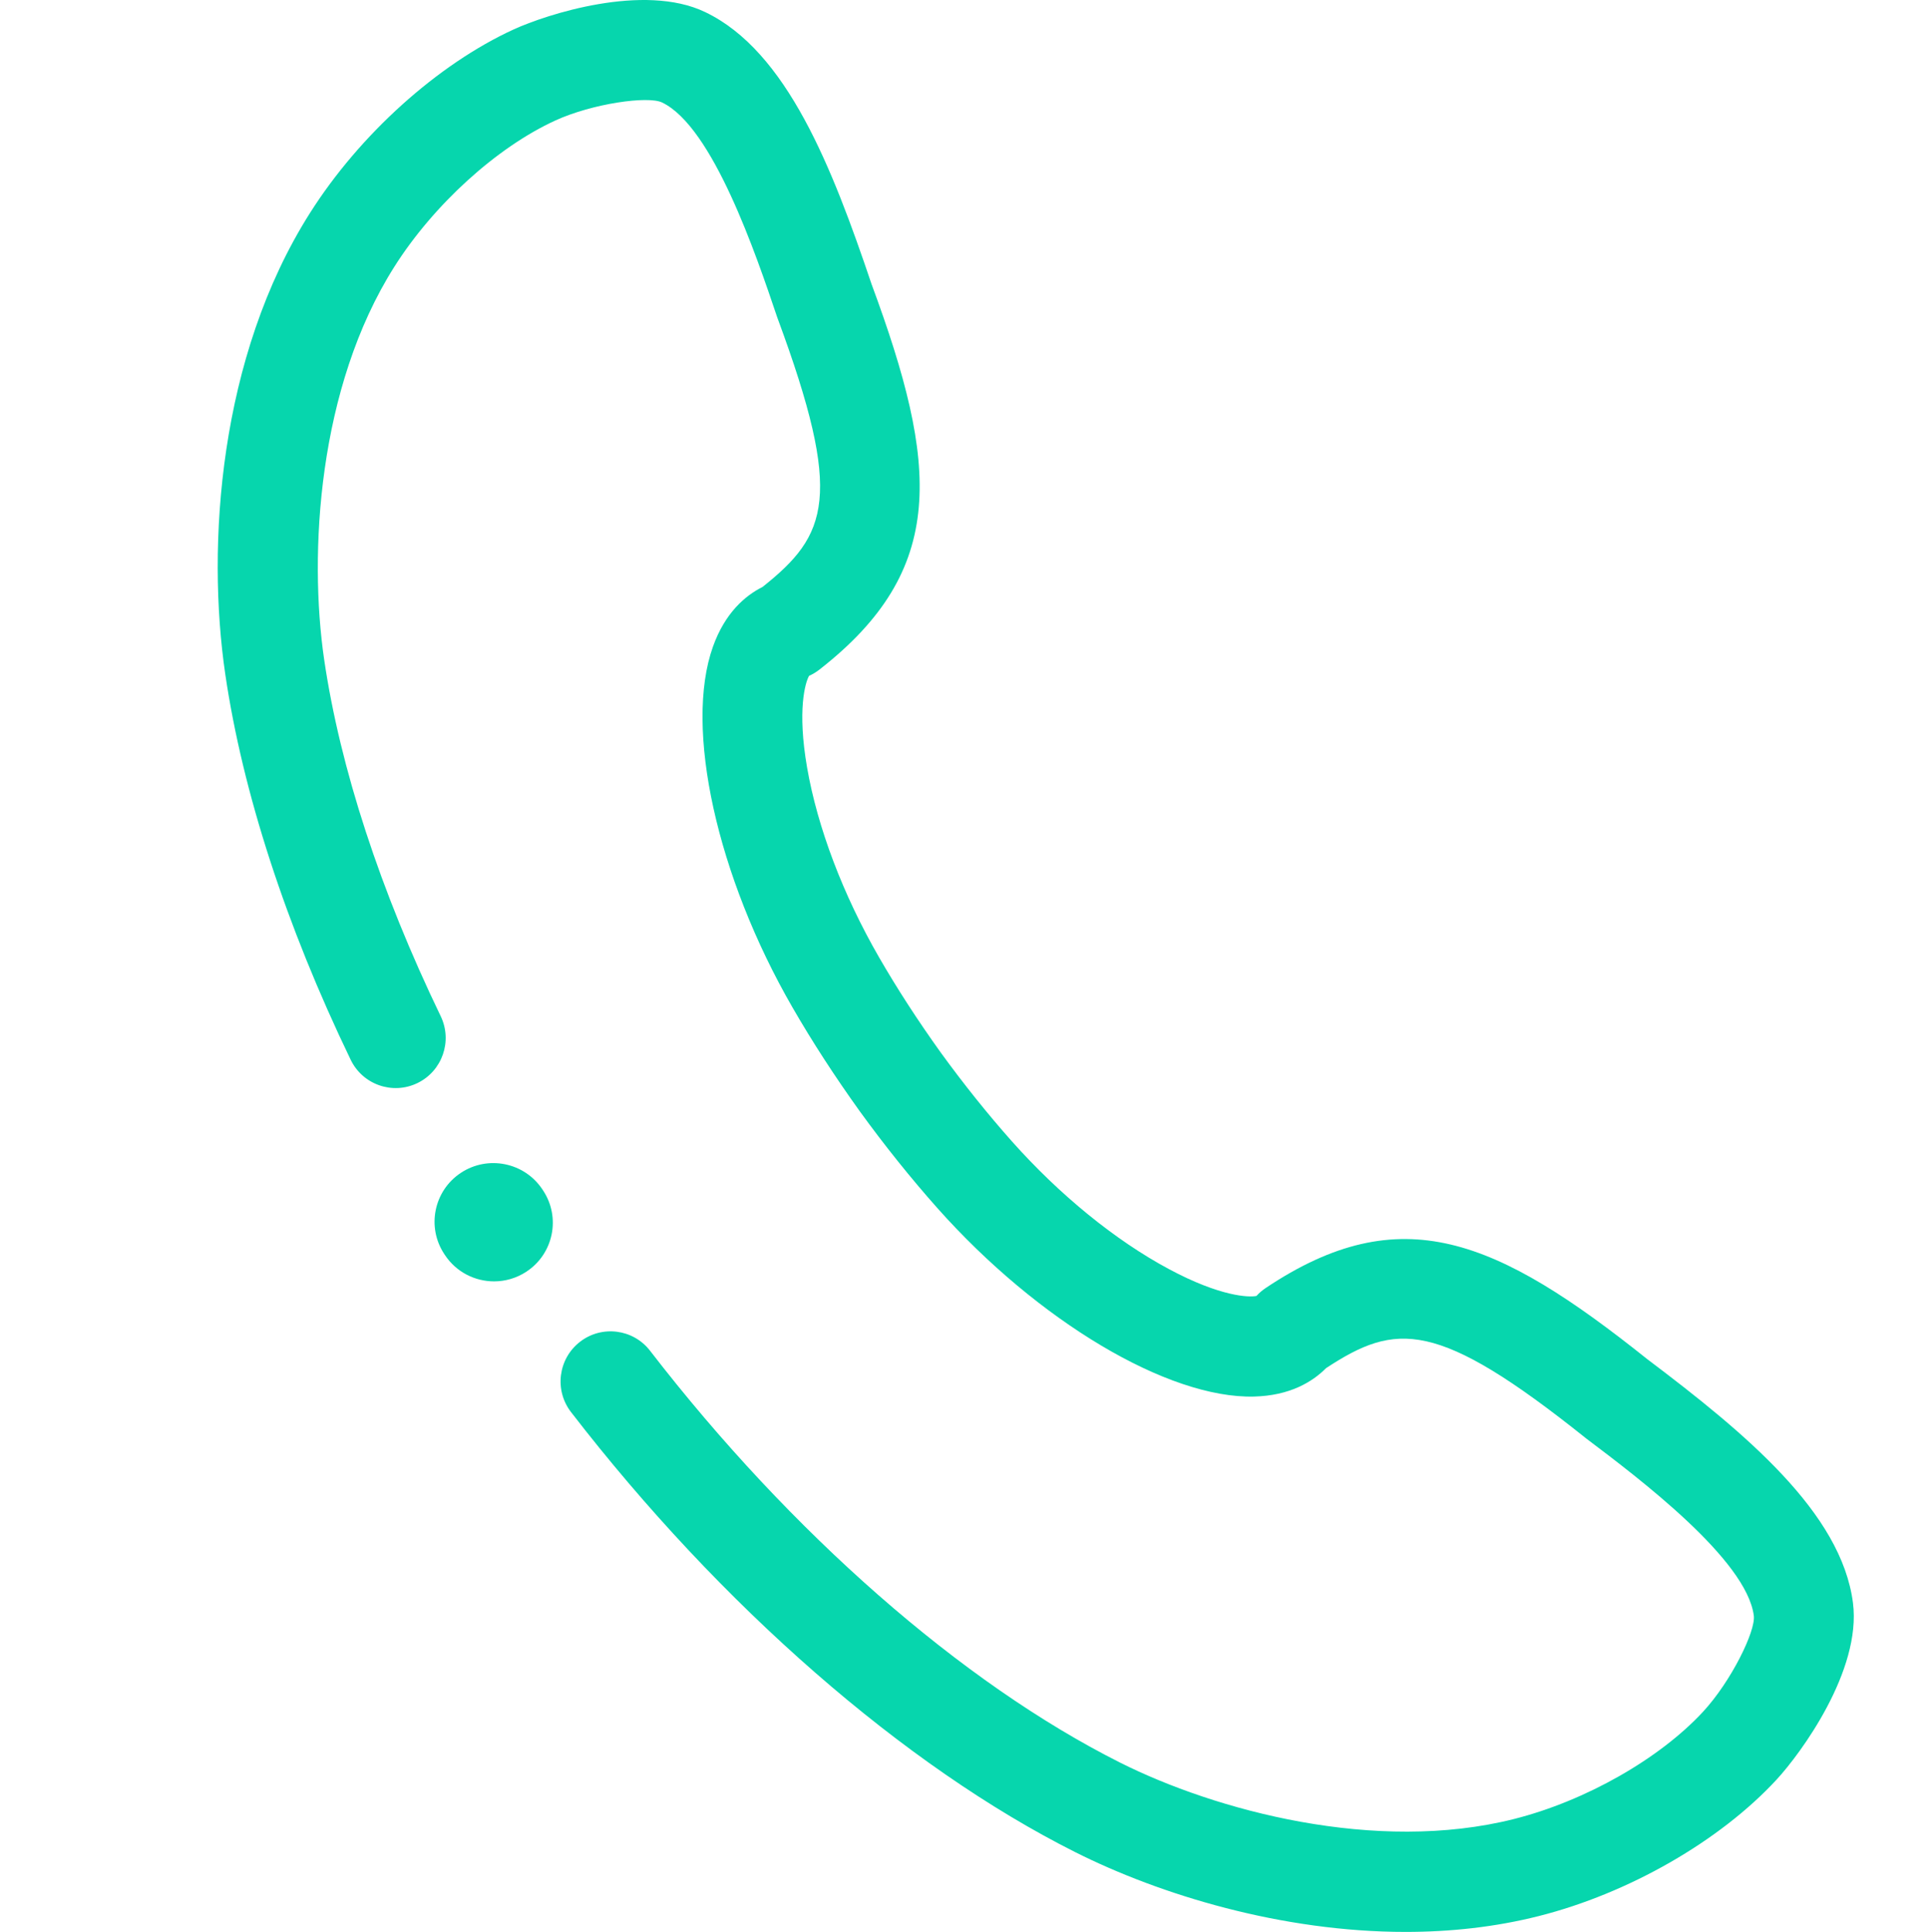 <?xml version="1.0" encoding="UTF-8"?> <svg xmlns="http://www.w3.org/2000/svg" width="511" height="512" viewBox="0 0 511 512" fill="none"><g clip-path="url(#clip0_76_57)"><path d="M436.619 360.223C396.653 328.315 371.292 317.37 335.436 341.368C334.543 341.965 333.732 342.664 333.009 343.456C331.038 343.868 323.443 343.647 309.808 336.333C295.613 328.726 280.818 316.681 268.148 302.429C261.723 295.192 255.391 287.282 249.366 278.986C243.249 270.464 237.742 261.957 232.985 253.707C223.45 237.182 216.677 219.329 213.916 203.432C211.263 188.156 213.428 180.853 214.439 179.115C215.404 178.683 216.312 178.132 217.149 177.484C251.208 150.93 248.771 123.367 230.999 75.304C220.592 44.485 208.594 13.569 186.887 3.195C170.619 -4.612 144.78 3.854 136.185 7.778C116.012 17.01 95.3 35.675 82.137 56.479C57.982 94.621 54.708 144.593 59.701 178.641C64.299 209.964 75.794 245.313 92.945 280.863C96.131 287.467 104.055 290.229 110.639 287.04C117.228 283.846 119.984 275.91 116.802 269.306C100.806 236.153 90.127 203.463 85.914 174.779C81.814 146.789 84.221 102.748 104.511 70.706C114.919 54.252 131.674 39.033 147.182 31.936C157.092 27.41 171.738 25.373 175.463 27.153C188.95 33.597 200.44 67.635 205.961 83.996C206.002 84.119 206.049 84.237 206.09 84.356C223.645 131.776 219.437 141.77 202.107 155.553C197.53 157.842 192.172 162.389 188.96 171.384C181.293 192.873 189.966 232.193 210.041 266.987C215.234 275.998 221.228 285.25 227.9 294.544C234.468 303.601 241.355 312.191 248.36 320.08C275.05 350.122 309.587 370.69 332.362 370.119C341.881 369.882 347.86 366.215 351.468 362.579C369.993 350.436 380.796 349.582 420.249 381.1C420.341 381.177 420.438 381.254 420.536 381.326C434.294 391.71 462.929 413.312 464.833 428.191C465.357 432.275 458.819 445.585 451.414 453.609C439.852 466.133 420.177 477.304 401.297 482.072C364.61 491.329 322.109 479.803 296.866 467.125C255.006 446.095 209.605 406.317 172.302 357.991C167.827 352.189 159.509 351.125 153.72 355.61C147.931 360.095 146.869 368.437 151.344 374.233C190.992 425.604 239.703 468.113 284.996 490.866C307.586 502.207 339.726 512 372.539 512C384.331 512 396.217 510.735 407.768 507.819C431.646 501.796 455.827 487.93 470.863 471.641C477.278 464.698 493.412 442.741 491.113 424.802C488.049 400.88 462.534 379.783 436.619 360.223Z" fill="#06D6AD"></path><path d="M143.745 315.202C138.988 308.045 129.318 306.094 122.146 310.832C114.975 315.575 113.013 325.218 117.77 332.375L117.945 332.64C120.945 337.148 125.895 339.592 130.948 339.592C133.906 339.592 136.894 338.755 139.544 337.004C146.722 332.266 148.677 322.617 143.92 315.466L143.745 315.202Z" fill="#06D6AD"></path></g><defs><clipPath id="clip0_76_57"><rect width="511" height="511.997" fill="white"></rect></clipPath></defs></svg> 